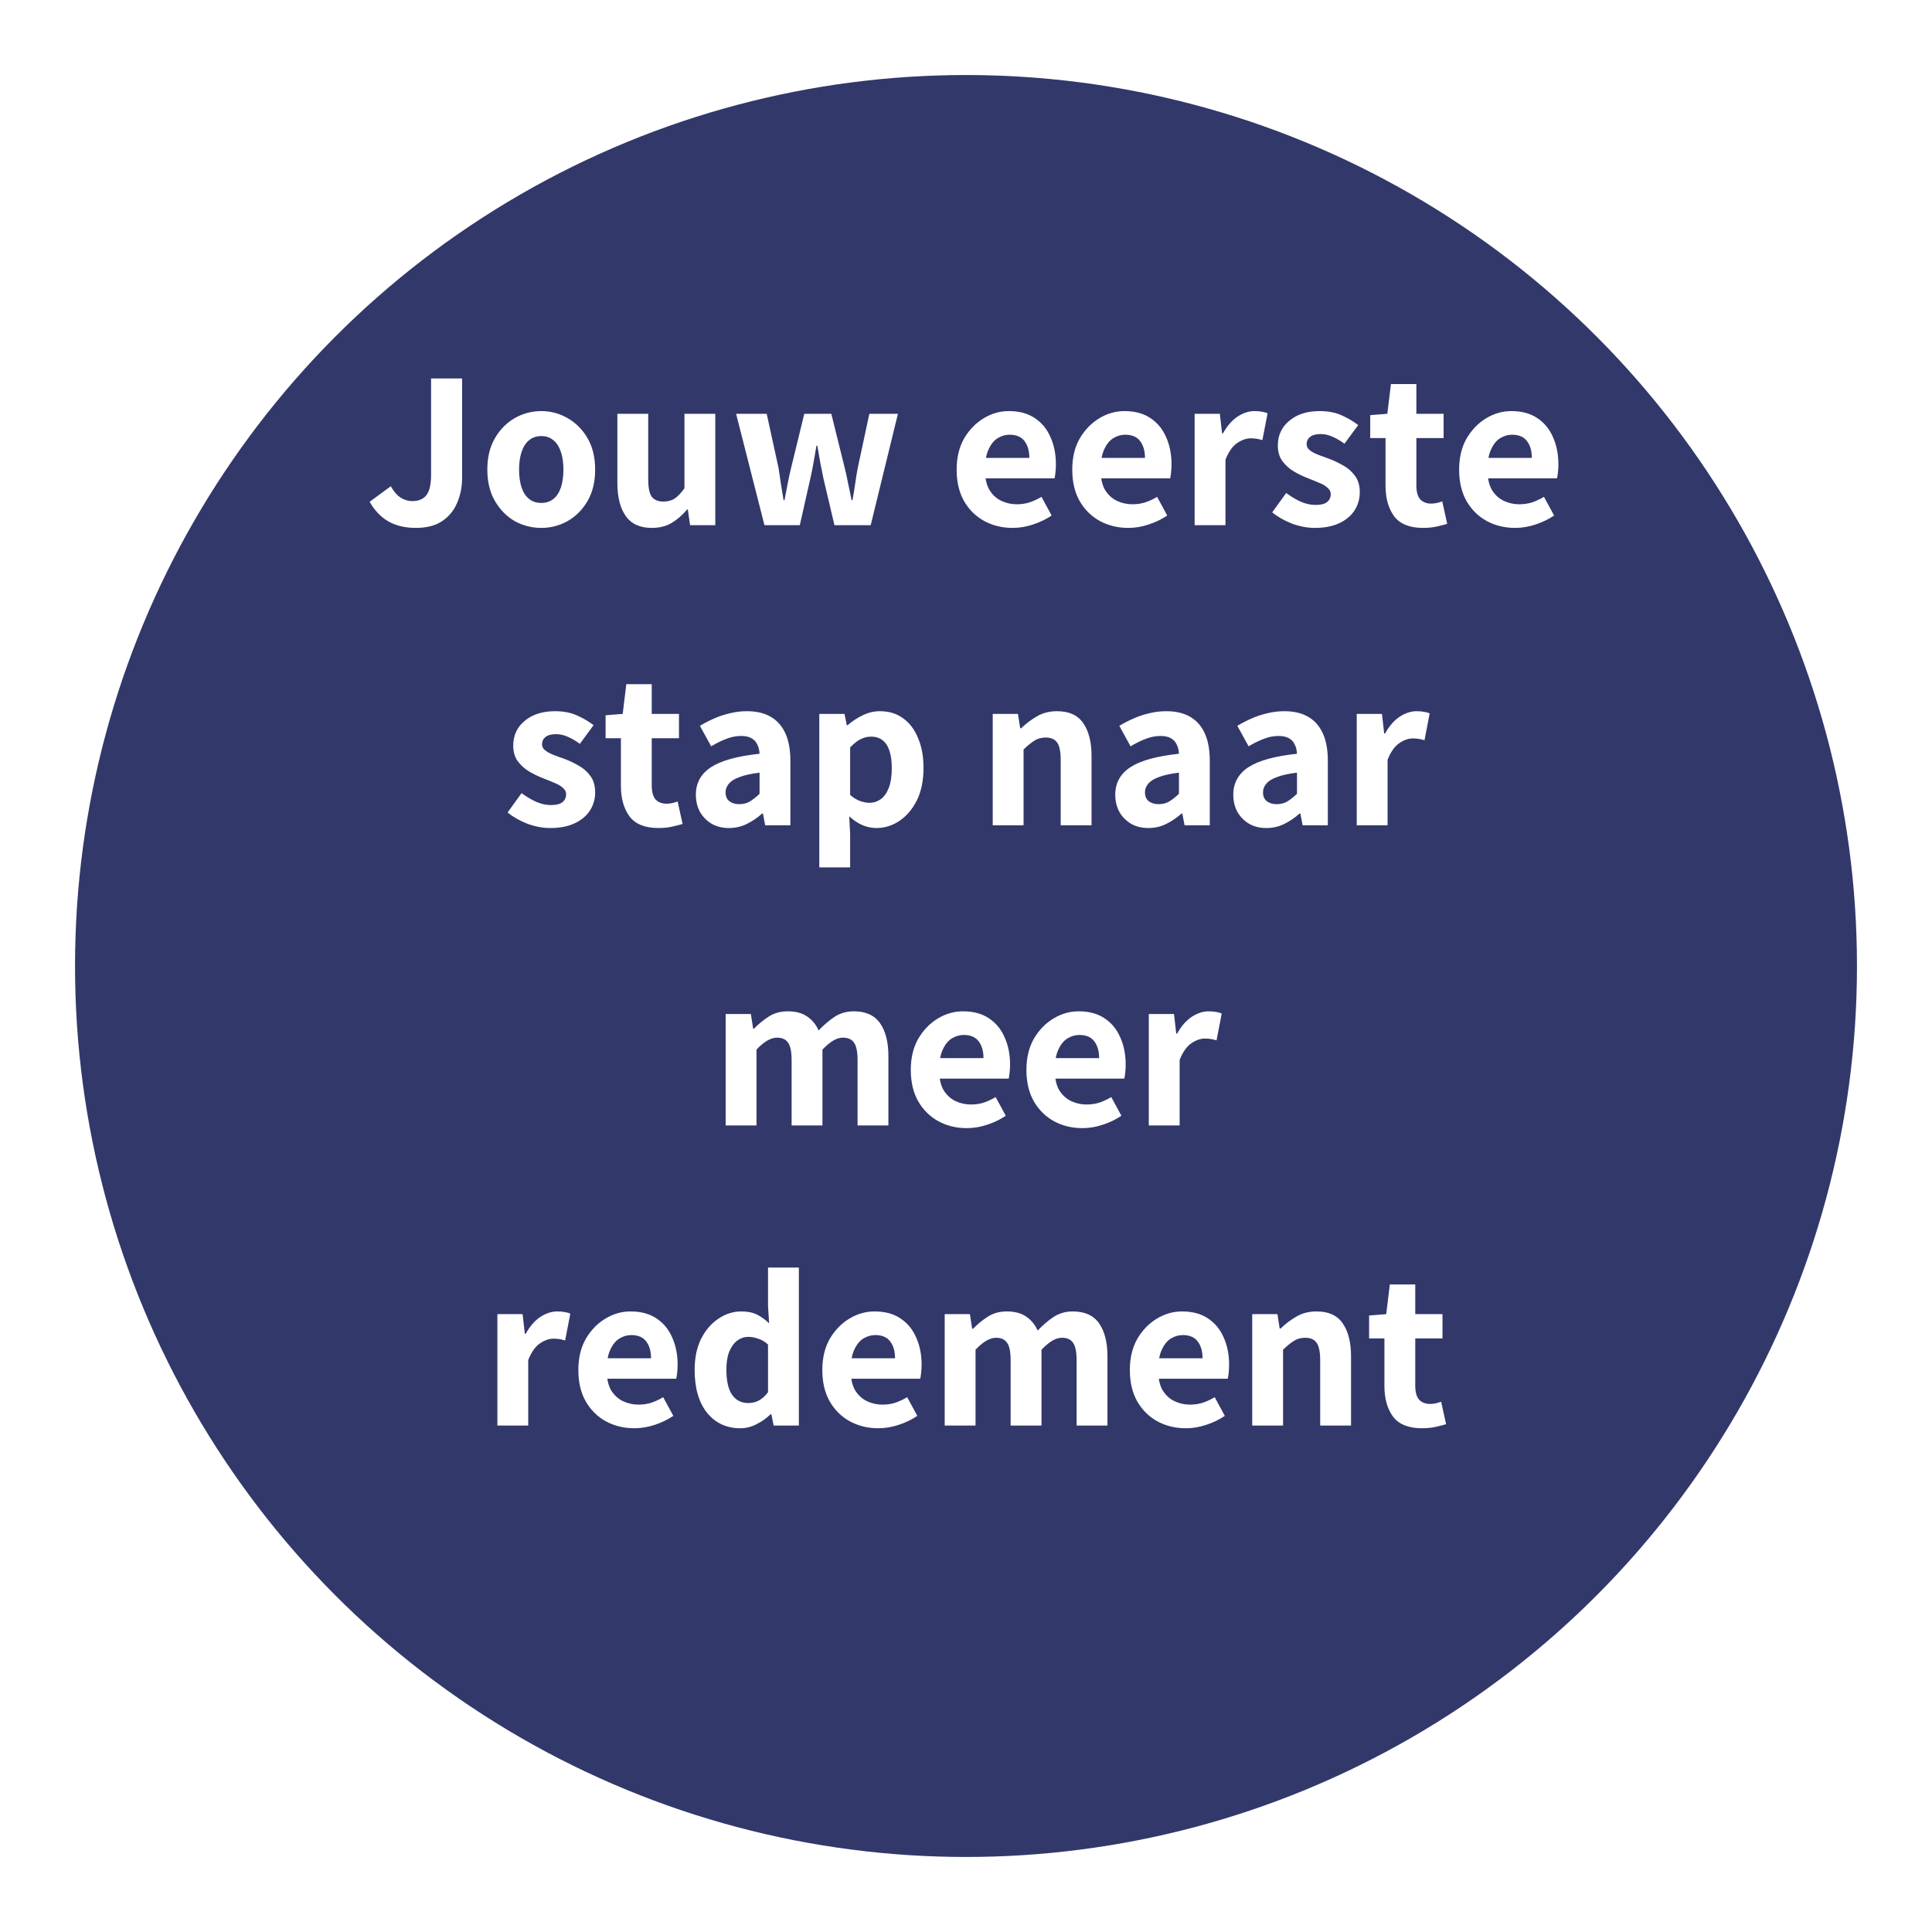 <svg width="103" height="103" viewBox="0 0 103 103" fill="none" xmlns="http://www.w3.org/2000/svg">
<g filter="url(#filter0_d_91_483)">
<circle cx="51.5" cy="47.5" r="47.5" fill="#32386A"/>
</g>
<path d="M22.178 28.144C21.602 28.144 21.11 28.028 20.702 27.796C20.302 27.564 19.97 27.216 19.706 26.752L20.834 25.924C20.986 26.196 21.158 26.396 21.35 26.524C21.55 26.652 21.758 26.716 21.974 26.716C22.302 26.716 22.55 26.616 22.718 26.416C22.894 26.208 22.982 25.836 22.982 25.3V20.176H24.638V25.444C24.638 25.94 24.55 26.392 24.374 26.8C24.206 27.208 23.938 27.536 23.57 27.784C23.21 28.024 22.746 28.144 22.178 28.144ZM28.861 28.144C28.357 28.144 27.885 28.024 27.445 27.784C27.013 27.536 26.661 27.18 26.389 26.716C26.117 26.252 25.981 25.692 25.981 25.036C25.981 24.38 26.117 23.82 26.389 23.356C26.661 22.892 27.013 22.536 27.445 22.288C27.885 22.04 28.357 21.916 28.861 21.916C29.357 21.916 29.821 22.04 30.253 22.288C30.693 22.536 31.049 22.892 31.321 23.356C31.593 23.82 31.729 24.38 31.729 25.036C31.729 25.692 31.593 26.252 31.321 26.716C31.049 27.18 30.693 27.536 30.253 27.784C29.821 28.024 29.357 28.144 28.861 28.144ZM28.861 26.812C29.117 26.812 29.333 26.74 29.509 26.596C29.685 26.452 29.817 26.248 29.905 25.984C29.993 25.712 30.037 25.396 30.037 25.036C30.037 24.676 29.993 24.364 29.905 24.1C29.817 23.828 29.685 23.62 29.509 23.476C29.333 23.324 29.117 23.248 28.861 23.248C28.597 23.248 28.377 23.324 28.201 23.476C28.025 23.62 27.893 23.828 27.805 24.1C27.717 24.364 27.673 24.676 27.673 25.036C27.673 25.396 27.717 25.712 27.805 25.984C27.893 26.248 28.025 26.452 28.201 26.596C28.377 26.74 28.597 26.812 28.861 26.812ZM34.75 28.144C34.118 28.144 33.654 27.932 33.358 27.508C33.062 27.084 32.914 26.5 32.914 25.756V22.06H34.558V25.552C34.558 26 34.622 26.312 34.75 26.488C34.886 26.656 35.09 26.74 35.362 26.74C35.594 26.74 35.794 26.688 35.962 26.584C36.13 26.472 36.306 26.288 36.49 26.032V22.06H38.134V28H36.79L36.67 27.16H36.634C36.378 27.464 36.102 27.704 35.806 27.88C35.51 28.056 35.158 28.144 34.75 28.144ZM40.755 28L39.243 22.06H40.875L41.499 24.916C41.547 25.204 41.591 25.496 41.631 25.792C41.679 26.08 41.727 26.372 41.775 26.668H41.823C41.879 26.372 41.935 26.08 41.991 25.792C42.047 25.496 42.111 25.204 42.183 24.916L42.879 22.06H44.319L45.027 24.916C45.099 25.204 45.163 25.496 45.219 25.792C45.283 26.08 45.343 26.372 45.399 26.668H45.447C45.503 26.372 45.551 26.08 45.591 25.792C45.631 25.496 45.679 25.204 45.735 24.916L46.347 22.06H47.871L46.419 28H44.487L43.899 25.504C43.843 25.224 43.787 24.944 43.731 24.664C43.683 24.384 43.631 24.084 43.575 23.764H43.527C43.471 24.084 43.419 24.384 43.371 24.664C43.323 24.944 43.267 25.224 43.203 25.504L42.639 28H40.755ZM53.989 28.144C53.429 28.144 52.921 28.02 52.465 27.772C52.017 27.524 51.661 27.172 51.397 26.716C51.133 26.252 51.001 25.692 51.001 25.036C51.001 24.396 51.133 23.844 51.397 23.38C51.669 22.916 52.017 22.556 52.441 22.3C52.865 22.044 53.313 21.916 53.785 21.916C54.337 21.916 54.797 22.04 55.165 22.288C55.541 22.536 55.821 22.876 56.005 23.308C56.197 23.732 56.293 24.216 56.293 24.76C56.293 24.904 56.285 25.048 56.269 25.192C56.253 25.328 56.237 25.432 56.221 25.504H52.297L52.285 24.412H54.877C54.877 24.044 54.793 23.748 54.625 23.524C54.457 23.292 54.189 23.176 53.821 23.176C53.605 23.176 53.397 23.236 53.197 23.356C52.997 23.476 52.833 23.676 52.705 23.956C52.577 24.228 52.513 24.588 52.513 25.036C52.513 25.492 52.593 25.856 52.753 26.128C52.921 26.392 53.133 26.584 53.389 26.704C53.645 26.824 53.917 26.884 54.205 26.884C54.445 26.884 54.669 26.852 54.877 26.788C55.093 26.716 55.309 26.616 55.525 26.488L56.065 27.484C55.769 27.684 55.437 27.844 55.069 27.964C54.709 28.084 54.349 28.144 53.989 28.144ZM60.153 28.144C59.593 28.144 59.085 28.02 58.629 27.772C58.181 27.524 57.825 27.172 57.561 26.716C57.297 26.252 57.165 25.692 57.165 25.036C57.165 24.396 57.297 23.844 57.561 23.38C57.833 22.916 58.181 22.556 58.605 22.3C59.029 22.044 59.477 21.916 59.949 21.916C60.501 21.916 60.961 22.04 61.329 22.288C61.705 22.536 61.985 22.876 62.169 23.308C62.361 23.732 62.457 24.216 62.457 24.76C62.457 24.904 62.449 25.048 62.433 25.192C62.417 25.328 62.401 25.432 62.385 25.504H58.461L58.449 24.412H61.041C61.041 24.044 60.957 23.748 60.789 23.524C60.621 23.292 60.353 23.176 59.985 23.176C59.769 23.176 59.561 23.236 59.361 23.356C59.161 23.476 58.997 23.676 58.869 23.956C58.741 24.228 58.677 24.588 58.677 25.036C58.677 25.492 58.757 25.856 58.917 26.128C59.085 26.392 59.297 26.584 59.553 26.704C59.809 26.824 60.081 26.884 60.369 26.884C60.609 26.884 60.833 26.852 61.041 26.788C61.257 26.716 61.473 26.616 61.689 26.488L62.229 27.484C61.933 27.684 61.601 27.844 61.233 27.964C60.873 28.084 60.513 28.144 60.153 28.144ZM63.689 28V22.06H65.033L65.153 23.104H65.201C65.417 22.712 65.673 22.416 65.969 22.216C66.273 22.016 66.577 21.916 66.881 21.916C67.041 21.916 67.177 21.928 67.289 21.952C67.401 21.968 67.497 21.996 67.577 22.036L67.301 23.464C67.197 23.432 67.097 23.408 67.001 23.392C66.913 23.376 66.805 23.368 66.677 23.368C66.445 23.368 66.205 23.452 65.957 23.62C65.709 23.788 65.501 24.084 65.333 24.508V28H63.689ZM70.093 28.144C69.701 28.144 69.296 28.068 68.88 27.916C68.472 27.756 68.121 27.556 67.825 27.316L68.569 26.284C68.841 26.484 69.105 26.64 69.361 26.752C69.617 26.864 69.876 26.92 70.141 26.92C70.421 26.92 70.624 26.868 70.752 26.764C70.88 26.66 70.945 26.52 70.945 26.344C70.945 26.208 70.885 26.092 70.764 25.996C70.653 25.892 70.501 25.804 70.308 25.732C70.124 25.652 69.928 25.572 69.721 25.492C69.472 25.396 69.225 25.276 68.977 25.132C68.737 24.988 68.532 24.804 68.365 24.58C68.204 24.356 68.124 24.08 68.124 23.752C68.124 23.208 68.329 22.768 68.737 22.432C69.144 22.088 69.684 21.916 70.356 21.916C70.805 21.916 71.197 21.992 71.532 22.144C71.868 22.296 72.16 22.468 72.409 22.66L71.677 23.656C71.46 23.496 71.249 23.372 71.04 23.284C70.832 23.188 70.621 23.14 70.404 23.14C70.156 23.14 69.969 23.192 69.841 23.296C69.721 23.392 69.66 23.52 69.66 23.68C69.66 23.808 69.716 23.916 69.829 24.004C69.941 24.092 70.088 24.172 70.272 24.244C70.457 24.316 70.653 24.388 70.861 24.46C71.117 24.556 71.368 24.676 71.617 24.82C71.865 24.956 72.073 25.14 72.24 25.372C72.409 25.596 72.493 25.888 72.493 26.248C72.493 26.6 72.4 26.92 72.216 27.208C72.032 27.496 71.76 27.724 71.4 27.892C71.049 28.06 70.612 28.144 70.093 28.144ZM75.87 28.144C75.15 28.144 74.634 27.936 74.322 27.52C74.018 27.104 73.866 26.56 73.866 25.888V23.356H73.05V22.132L73.962 22.06L74.154 20.476H75.51V22.06H76.962V23.356H75.51V25.876C75.51 26.212 75.578 26.46 75.714 26.62C75.858 26.772 76.054 26.848 76.302 26.848C76.406 26.848 76.51 26.836 76.614 26.812C76.718 26.788 76.81 26.76 76.89 26.728L77.154 27.928C76.994 27.976 76.806 28.024 76.59 28.072C76.374 28.12 76.134 28.144 75.87 28.144ZM80.778 28.144C80.218 28.144 79.71 28.02 79.254 27.772C78.806 27.524 78.45 27.172 78.186 26.716C77.922 26.252 77.79 25.692 77.79 25.036C77.79 24.396 77.922 23.844 78.186 23.38C78.458 22.916 78.806 22.556 79.23 22.3C79.654 22.044 80.102 21.916 80.574 21.916C81.126 21.916 81.586 22.04 81.954 22.288C82.33 22.536 82.61 22.876 82.794 23.308C82.986 23.732 83.082 24.216 83.082 24.76C83.082 24.904 83.074 25.048 83.058 25.192C83.042 25.328 83.026 25.432 83.01 25.504H79.086L79.074 24.412H81.666C81.666 24.044 81.582 23.748 81.414 23.524C81.246 23.292 80.978 23.176 80.61 23.176C80.394 23.176 80.186 23.236 79.986 23.356C79.786 23.476 79.622 23.676 79.494 23.956C79.366 24.228 79.302 24.588 79.302 25.036C79.302 25.492 79.382 25.856 79.542 26.128C79.71 26.392 79.922 26.584 80.178 26.704C80.434 26.824 80.706 26.884 80.994 26.884C81.234 26.884 81.458 26.852 81.666 26.788C81.882 26.716 82.098 26.616 82.314 26.488L82.854 27.484C82.558 27.684 82.226 27.844 81.858 27.964C81.498 28.084 81.138 28.144 80.778 28.144ZM29.329 44.144C28.937 44.144 28.533 44.068 28.117 43.916C27.709 43.756 27.357 43.556 27.061 43.316L27.805 42.284C28.077 42.484 28.341 42.64 28.597 42.752C28.853 42.864 29.113 42.92 29.377 42.92C29.657 42.92 29.861 42.868 29.989 42.764C30.117 42.66 30.181 42.52 30.181 42.344C30.181 42.208 30.121 42.092 30.001 41.996C29.889 41.892 29.737 41.804 29.545 41.732C29.361 41.652 29.165 41.572 28.957 41.492C28.709 41.396 28.461 41.276 28.213 41.132C27.973 40.988 27.769 40.804 27.601 40.58C27.441 40.356 27.361 40.08 27.361 39.752C27.361 39.208 27.565 38.768 27.973 38.432C28.381 38.088 28.921 37.916 29.593 37.916C30.041 37.916 30.433 37.992 30.769 38.144C31.105 38.296 31.397 38.468 31.645 38.66L30.913 39.656C30.697 39.496 30.485 39.372 30.277 39.284C30.069 39.188 29.857 39.14 29.641 39.14C29.393 39.14 29.205 39.192 29.077 39.296C28.957 39.392 28.897 39.52 28.897 39.68C28.897 39.808 28.953 39.916 29.065 40.004C29.177 40.092 29.325 40.172 29.509 40.244C29.693 40.316 29.889 40.388 30.097 40.46C30.353 40.556 30.605 40.676 30.853 40.82C31.101 40.956 31.309 41.14 31.477 41.372C31.645 41.596 31.729 41.888 31.729 42.248C31.729 42.6 31.637 42.92 31.453 43.208C31.269 43.496 30.997 43.724 30.637 43.892C30.285 44.06 29.849 44.144 29.329 44.144ZM35.106 44.144C34.386 44.144 33.87 43.936 33.558 43.52C33.254 43.104 33.102 42.56 33.102 41.888V39.356H32.286V38.132L33.198 38.06L33.39 36.476H34.746V38.06H36.198V39.356H34.746V41.876C34.746 42.212 34.814 42.46 34.95 42.62C35.094 42.772 35.29 42.848 35.538 42.848C35.642 42.848 35.746 42.836 35.85 42.812C35.954 42.788 36.046 42.76 36.126 42.728L36.39 43.928C36.23 43.976 36.042 44.024 35.826 44.072C35.61 44.12 35.37 44.144 35.106 44.144ZM38.862 44.144C38.51 44.144 38.202 44.068 37.938 43.916C37.674 43.756 37.466 43.544 37.314 43.28C37.17 43.008 37.098 42.704 37.098 42.368C37.098 41.744 37.366 41.256 37.902 40.904C38.438 40.552 39.302 40.312 40.494 40.184C40.486 40 40.446 39.836 40.374 39.692C40.31 39.548 40.206 39.436 40.062 39.356C39.926 39.276 39.742 39.236 39.51 39.236C39.246 39.236 38.982 39.288 38.718 39.392C38.462 39.488 38.194 39.62 37.914 39.788L37.314 38.696C37.554 38.552 37.81 38.42 38.082 38.3C38.354 38.18 38.634 38.088 38.922 38.024C39.21 37.952 39.51 37.916 39.822 37.916C40.326 37.916 40.75 38.016 41.094 38.216C41.438 38.416 41.698 38.712 41.874 39.104C42.05 39.488 42.138 39.976 42.138 40.568V44H40.794L40.674 43.376H40.626C40.378 43.6 40.106 43.784 39.81 43.928C39.522 44.072 39.206 44.144 38.862 44.144ZM39.414 42.872C39.63 42.872 39.818 42.824 39.978 42.728C40.146 42.624 40.318 42.488 40.494 42.32V41.192C40.038 41.248 39.678 41.328 39.414 41.432C39.15 41.528 38.962 41.648 38.85 41.792C38.738 41.928 38.682 42.076 38.682 42.236C38.682 42.452 38.75 42.612 38.886 42.716C39.022 42.82 39.198 42.872 39.414 42.872ZM43.679 46.244V38.06H45.023L45.143 38.66H45.191C45.431 38.452 45.699 38.276 45.995 38.132C46.291 37.988 46.595 37.916 46.907 37.916C47.395 37.916 47.811 38.044 48.155 38.3C48.499 38.548 48.763 38.9 48.947 39.356C49.139 39.804 49.235 40.332 49.235 40.94C49.235 41.62 49.115 42.2 48.875 42.68C48.635 43.152 48.323 43.516 47.939 43.772C47.563 44.02 47.159 44.144 46.727 44.144C46.471 44.144 46.219 44.092 45.971 43.988C45.723 43.876 45.491 43.72 45.275 43.52L45.323 44.468V46.244H43.679ZM46.355 42.8C46.571 42.8 46.771 42.736 46.955 42.608C47.139 42.472 47.283 42.268 47.387 41.996C47.491 41.724 47.543 41.376 47.543 40.952C47.543 40.592 47.503 40.288 47.423 40.04C47.343 39.784 47.219 39.592 47.051 39.464C46.891 39.336 46.687 39.272 46.439 39.272C46.247 39.272 46.063 39.316 45.887 39.404C45.711 39.492 45.523 39.64 45.323 39.848V42.38C45.499 42.532 45.675 42.64 45.851 42.704C46.035 42.768 46.203 42.8 46.355 42.8ZM52.925 44V38.06H54.269L54.389 38.828H54.437C54.693 38.58 54.973 38.368 55.277 38.192C55.589 38.008 55.949 37.916 56.357 37.916C56.997 37.916 57.461 38.128 57.749 38.552C58.045 38.976 58.193 39.56 58.193 40.304V44H56.549V40.52C56.549 40.072 56.485 39.76 56.357 39.584C56.229 39.408 56.029 39.32 55.757 39.32C55.517 39.32 55.313 39.376 55.145 39.488C54.977 39.592 54.785 39.748 54.569 39.956V44H52.925ZM61.221 44.144C60.869 44.144 60.561 44.068 60.297 43.916C60.033 43.756 59.825 43.544 59.673 43.28C59.529 43.008 59.457 42.704 59.457 42.368C59.457 41.744 59.725 41.256 60.261 40.904C60.797 40.552 61.661 40.312 62.853 40.184C62.845 40 62.805 39.836 62.733 39.692C62.669 39.548 62.565 39.436 62.421 39.356C62.285 39.276 62.101 39.236 61.869 39.236C61.605 39.236 61.341 39.288 61.077 39.392C60.821 39.488 60.553 39.62 60.273 39.788L59.673 38.696C59.913 38.552 60.169 38.42 60.441 38.3C60.713 38.18 60.993 38.088 61.281 38.024C61.569 37.952 61.869 37.916 62.181 37.916C62.685 37.916 63.109 38.016 63.453 38.216C63.797 38.416 64.057 38.712 64.233 39.104C64.409 39.488 64.497 39.976 64.497 40.568V44H63.153L63.033 43.376H62.985C62.737 43.6 62.465 43.784 62.169 43.928C61.881 44.072 61.565 44.144 61.221 44.144ZM61.773 42.872C61.989 42.872 62.177 42.824 62.337 42.728C62.505 42.624 62.677 42.488 62.853 42.32V41.192C62.397 41.248 62.037 41.328 61.773 41.432C61.509 41.528 61.321 41.648 61.209 41.792C61.097 41.928 61.041 42.076 61.041 42.236C61.041 42.452 61.109 42.612 61.245 42.716C61.381 42.82 61.557 42.872 61.773 42.872ZM67.514 44.144C67.162 44.144 66.854 44.068 66.59 43.916C66.326 43.756 66.118 43.544 65.966 43.28C65.822 43.008 65.75 42.704 65.75 42.368C65.75 41.744 66.018 41.256 66.554 40.904C67.09 40.552 67.954 40.312 69.146 40.184C69.138 40 69.098 39.836 69.026 39.692C68.962 39.548 68.858 39.436 68.714 39.356C68.578 39.276 68.394 39.236 68.162 39.236C67.898 39.236 67.634 39.288 67.37 39.392C67.114 39.488 66.846 39.62 66.566 39.788L65.966 38.696C66.206 38.552 66.462 38.42 66.734 38.3C67.006 38.18 67.286 38.088 67.574 38.024C67.862 37.952 68.162 37.916 68.474 37.916C68.978 37.916 69.402 38.016 69.746 38.216C70.09 38.416 70.35 38.712 70.526 39.104C70.702 39.488 70.79 39.976 70.79 40.568V44H69.446L69.326 43.376H69.278C69.03 43.6 68.758 43.784 68.462 43.928C68.174 44.072 67.858 44.144 67.514 44.144ZM68.066 42.872C68.282 42.872 68.47 42.824 68.63 42.728C68.798 42.624 68.97 42.488 69.146 42.32V41.192C68.69 41.248 68.33 41.328 68.066 41.432C67.802 41.528 67.614 41.648 67.502 41.792C67.39 41.928 67.334 42.076 67.334 42.236C67.334 42.452 67.402 42.612 67.538 42.716C67.674 42.82 67.85 42.872 68.066 42.872ZM72.331 44V38.06H73.675L73.795 39.104H73.843C74.059 38.712 74.315 38.416 74.611 38.216C74.915 38.016 75.219 37.916 75.523 37.916C75.683 37.916 75.819 37.928 75.931 37.952C76.043 37.968 76.139 37.996 76.219 38.036L75.943 39.464C75.839 39.432 75.739 39.408 75.643 39.392C75.555 39.376 75.447 39.368 75.319 39.368C75.087 39.368 74.847 39.452 74.599 39.62C74.351 39.788 74.143 40.084 73.975 40.508V44H72.331ZM38.687 60V54.06H40.031L40.151 54.84H40.199C40.439 54.592 40.703 54.376 40.991 54.192C41.279 54.008 41.615 53.916 41.999 53.916C42.423 53.916 42.767 54.008 43.031 54.192C43.295 54.368 43.499 54.616 43.643 54.936C43.907 54.656 44.187 54.416 44.483 54.216C44.787 54.016 45.131 53.916 45.515 53.916C46.155 53.916 46.623 54.128 46.919 54.552C47.215 54.976 47.363 55.56 47.363 56.304V60H45.719V56.52C45.719 56.072 45.655 55.76 45.527 55.584C45.407 55.408 45.211 55.32 44.939 55.32C44.771 55.32 44.599 55.372 44.423 55.476C44.247 55.58 44.055 55.74 43.847 55.956V60H42.203V56.52C42.203 56.072 42.139 55.76 42.011 55.584C41.891 55.408 41.695 55.32 41.423 55.32C41.095 55.32 40.731 55.532 40.331 55.956V60H38.687ZM51.545 60.144C50.985 60.144 50.477 60.02 50.021 59.772C49.573 59.524 49.217 59.172 48.953 58.716C48.689 58.252 48.557 57.692 48.557 57.036C48.557 56.396 48.689 55.844 48.953 55.38C49.225 54.916 49.573 54.556 49.997 54.3C50.421 54.044 50.869 53.916 51.341 53.916C51.893 53.916 52.353 54.04 52.721 54.288C53.097 54.536 53.377 54.876 53.561 55.308C53.753 55.732 53.849 56.216 53.849 56.76C53.849 56.904 53.841 57.048 53.825 57.192C53.809 57.328 53.793 57.432 53.777 57.504H49.853L49.841 56.412H52.433C52.433 56.044 52.349 55.748 52.181 55.524C52.013 55.292 51.745 55.176 51.377 55.176C51.161 55.176 50.953 55.236 50.753 55.356C50.553 55.476 50.389 55.676 50.261 55.956C50.133 56.228 50.069 56.588 50.069 57.036C50.069 57.492 50.149 57.856 50.309 58.128C50.477 58.392 50.689 58.584 50.945 58.704C51.201 58.824 51.473 58.884 51.761 58.884C52.001 58.884 52.225 58.852 52.433 58.788C52.649 58.716 52.865 58.616 53.081 58.488L53.621 59.484C53.325 59.684 52.993 59.844 52.625 59.964C52.265 60.084 51.905 60.144 51.545 60.144ZM57.709 60.144C57.149 60.144 56.641 60.02 56.185 59.772C55.737 59.524 55.381 59.172 55.117 58.716C54.853 58.252 54.721 57.692 54.721 57.036C54.721 56.396 54.853 55.844 55.117 55.38C55.389 54.916 55.737 54.556 56.161 54.3C56.585 54.044 57.033 53.916 57.505 53.916C58.057 53.916 58.517 54.04 58.885 54.288C59.261 54.536 59.541 54.876 59.725 55.308C59.917 55.732 60.013 56.216 60.013 56.76C60.013 56.904 60.005 57.048 59.989 57.192C59.973 57.328 59.957 57.432 59.941 57.504H56.017L56.005 56.412H58.597C58.597 56.044 58.513 55.748 58.345 55.524C58.177 55.292 57.909 55.176 57.541 55.176C57.325 55.176 57.117 55.236 56.917 55.356C56.717 55.476 56.553 55.676 56.425 55.956C56.297 56.228 56.233 56.588 56.233 57.036C56.233 57.492 56.313 57.856 56.473 58.128C56.641 58.392 56.853 58.584 57.109 58.704C57.365 58.824 57.637 58.884 57.925 58.884C58.165 58.884 58.389 58.852 58.597 58.788C58.813 58.716 59.029 58.616 59.245 58.488L59.785 59.484C59.489 59.684 59.157 59.844 58.789 59.964C58.429 60.084 58.069 60.144 57.709 60.144ZM61.245 60V54.06H62.589L62.709 55.104H62.757C62.973 54.712 63.229 54.416 63.525 54.216C63.829 54.016 64.133 53.916 64.437 53.916C64.597 53.916 64.733 53.928 64.845 53.952C64.957 53.968 65.053 53.996 65.133 54.036L64.857 55.464C64.753 55.432 64.653 55.408 64.557 55.392C64.469 55.376 64.361 55.368 64.233 55.368C64.001 55.368 63.761 55.452 63.513 55.62C63.265 55.788 63.057 56.084 62.889 56.508V60H61.245ZM26.517 76V70.06H27.861L27.981 71.104H28.029C28.245 70.712 28.501 70.416 28.797 70.216C29.101 70.016 29.405 69.916 29.709 69.916C29.869 69.916 30.005 69.928 30.117 69.952C30.229 69.968 30.325 69.996 30.405 70.036L30.129 71.464C30.025 71.432 29.925 71.408 29.829 71.392C29.741 71.376 29.633 71.368 29.505 71.368C29.273 71.368 29.033 71.452 28.785 71.62C28.537 71.788 28.329 72.084 28.161 72.508V76H26.517ZM33.821 76.144C33.261 76.144 32.753 76.02 32.297 75.772C31.849 75.524 31.493 75.172 31.229 74.716C30.965 74.252 30.833 73.692 30.833 73.036C30.833 72.396 30.965 71.844 31.229 71.38C31.501 70.916 31.849 70.556 32.273 70.3C32.697 70.044 33.145 69.916 33.617 69.916C34.169 69.916 34.629 70.04 34.997 70.288C35.373 70.536 35.653 70.876 35.837 71.308C36.029 71.732 36.125 72.216 36.125 72.76C36.125 72.904 36.117 73.048 36.101 73.192C36.085 73.328 36.069 73.432 36.053 73.504H32.129L32.117 72.412H34.709C34.709 72.044 34.625 71.748 34.457 71.524C34.289 71.292 34.021 71.176 33.653 71.176C33.437 71.176 33.229 71.236 33.029 71.356C32.829 71.476 32.665 71.676 32.537 71.956C32.409 72.228 32.345 72.588 32.345 73.036C32.345 73.492 32.425 73.856 32.585 74.128C32.753 74.392 32.965 74.584 33.221 74.704C33.477 74.824 33.749 74.884 34.037 74.884C34.277 74.884 34.501 74.852 34.709 74.788C34.925 74.716 35.141 74.616 35.357 74.488L35.897 75.484C35.601 75.684 35.269 75.844 34.901 75.964C34.541 76.084 34.181 76.144 33.821 76.144ZM39.469 76.144C38.733 76.144 38.141 75.868 37.693 75.316C37.253 74.764 37.033 74.004 37.033 73.036C37.033 72.388 37.149 71.832 37.381 71.368C37.621 70.904 37.929 70.548 38.305 70.3C38.689 70.044 39.093 69.916 39.517 69.916C39.853 69.916 40.133 69.972 40.357 70.084C40.581 70.196 40.797 70.352 41.005 70.552L40.945 69.628V67.576H42.589V76H41.245L41.125 75.4H41.077C40.869 75.608 40.621 75.784 40.333 75.928C40.053 76.072 39.765 76.144 39.469 76.144ZM39.889 74.8C40.097 74.8 40.285 74.756 40.453 74.668C40.621 74.58 40.785 74.432 40.945 74.224V71.68C40.777 71.528 40.601 71.424 40.417 71.368C40.241 71.304 40.065 71.272 39.889 71.272C39.681 71.272 39.489 71.336 39.313 71.464C39.137 71.592 38.993 71.788 38.881 72.052C38.777 72.308 38.725 72.628 38.725 73.012C38.725 73.612 38.825 74.06 39.025 74.356C39.233 74.652 39.521 74.8 39.889 74.8ZM46.828 76.144C46.269 76.144 45.761 76.02 45.304 75.772C44.856 75.524 44.501 75.172 44.236 74.716C43.972 74.252 43.84 73.692 43.84 73.036C43.84 72.396 43.972 71.844 44.236 71.38C44.508 70.916 44.856 70.556 45.281 70.3C45.705 70.044 46.153 69.916 46.624 69.916C47.176 69.916 47.636 70.04 48.005 70.288C48.38 70.536 48.66 70.876 48.844 71.308C49.036 71.732 49.133 72.216 49.133 72.76C49.133 72.904 49.124 73.048 49.108 73.192C49.093 73.328 49.077 73.432 49.06 73.504H45.136L45.124 72.412H47.717C47.717 72.044 47.633 71.748 47.465 71.524C47.297 71.292 47.029 71.176 46.66 71.176C46.444 71.176 46.236 71.236 46.036 71.356C45.837 71.476 45.672 71.676 45.544 71.956C45.416 72.228 45.352 72.588 45.352 73.036C45.352 73.492 45.432 73.856 45.593 74.128C45.761 74.392 45.972 74.584 46.228 74.704C46.484 74.824 46.757 74.884 47.044 74.884C47.285 74.884 47.508 74.852 47.717 74.788C47.932 74.716 48.148 74.616 48.364 74.488L48.904 75.484C48.608 75.684 48.276 75.844 47.908 75.964C47.548 76.084 47.188 76.144 46.828 76.144ZM50.364 76V70.06H51.709L51.828 70.84H51.877C52.117 70.592 52.38 70.376 52.669 70.192C52.956 70.008 53.292 69.916 53.676 69.916C54.1 69.916 54.444 70.008 54.709 70.192C54.972 70.368 55.176 70.616 55.321 70.936C55.584 70.656 55.864 70.416 56.16 70.216C56.465 70.016 56.809 69.916 57.193 69.916C57.833 69.916 58.3 70.128 58.596 70.552C58.892 70.976 59.041 71.56 59.041 72.304V76H57.397V72.52C57.397 72.072 57.333 71.76 57.205 71.584C57.084 71.408 56.889 71.32 56.617 71.32C56.449 71.32 56.276 71.372 56.1 71.476C55.925 71.58 55.733 71.74 55.525 71.956V76H53.88V72.52C53.88 72.072 53.816 71.76 53.688 71.584C53.569 71.408 53.373 71.32 53.1 71.32C52.773 71.32 52.408 71.532 52.008 71.956V76H50.364ZM63.223 76.144C62.663 76.144 62.155 76.02 61.699 75.772C61.251 75.524 60.895 75.172 60.631 74.716C60.367 74.252 60.235 73.692 60.235 73.036C60.235 72.396 60.367 71.844 60.631 71.38C60.903 70.916 61.251 70.556 61.675 70.3C62.099 70.044 62.547 69.916 63.019 69.916C63.571 69.916 64.031 70.04 64.399 70.288C64.775 70.536 65.055 70.876 65.239 71.308C65.431 71.732 65.527 72.216 65.527 72.76C65.527 72.904 65.519 73.048 65.503 73.192C65.487 73.328 65.471 73.432 65.455 73.504H61.531L61.519 72.412H64.111C64.111 72.044 64.027 71.748 63.859 71.524C63.691 71.292 63.423 71.176 63.055 71.176C62.839 71.176 62.631 71.236 62.431 71.356C62.231 71.476 62.067 71.676 61.939 71.956C61.811 72.228 61.747 72.588 61.747 73.036C61.747 73.492 61.827 73.856 61.987 74.128C62.155 74.392 62.367 74.584 62.623 74.704C62.879 74.824 63.151 74.884 63.439 74.884C63.679 74.884 63.903 74.852 64.111 74.788C64.327 74.716 64.543 74.616 64.759 74.488L65.299 75.484C65.003 75.684 64.671 75.844 64.303 75.964C63.943 76.084 63.583 76.144 63.223 76.144ZM66.759 76V70.06H68.103L68.223 70.828H68.271C68.527 70.58 68.807 70.368 69.111 70.192C69.423 70.008 69.783 69.916 70.191 69.916C70.831 69.916 71.295 70.128 71.583 70.552C71.879 70.976 72.027 71.56 72.027 72.304V76H70.383V72.52C70.383 72.072 70.319 71.76 70.191 71.584C70.063 71.408 69.863 71.32 69.591 71.32C69.351 71.32 69.147 71.376 68.979 71.488C68.811 71.592 68.619 71.748 68.403 71.956V76H66.759ZM75.811 76.144C75.091 76.144 74.575 75.936 74.263 75.52C73.959 75.104 73.807 74.56 73.807 73.888V71.356H72.991V70.132L73.903 70.06L74.095 68.476H75.451V70.06H76.903V71.356H75.451V73.876C75.451 74.212 75.519 74.46 75.655 74.62C75.799 74.772 75.995 74.848 76.243 74.848C76.347 74.848 76.451 74.836 76.555 74.812C76.659 74.788 76.751 74.76 76.831 74.728L77.095 75.928C76.935 75.976 76.747 76.024 76.531 76.072C76.315 76.12 76.075 76.144 75.811 76.144Z" fill="white"/>
<defs>
<filter id="filter0_d_91_483" x="0" y="0" width="103" height="103" filterUnits="userSpaceOnUse" color-interpolation-filters="sRGB">
<feFlood flood-opacity="0" result="BackgroundImageFix"/>
<feColorMatrix in="SourceAlpha" type="matrix" values="0 0 0 0 0 0 0 0 0 0 0 0 0 0 0 0 0 0 127 0" result="hardAlpha"/>
<feOffset dy="4"/>
<feGaussianBlur stdDeviation="2"/>
<feComposite in2="hardAlpha" operator="out"/>
<feColorMatrix type="matrix" values="0 0 0 0 0 0 0 0 0 0 0 0 0 0 0 0 0 0 0.25 0"/>
<feBlend mode="normal" in2="BackgroundImageFix" result="effect1_dropShadow_91_483"/>
<feBlend mode="normal" in="SourceGraphic" in2="effect1_dropShadow_91_483" result="shape"/>
</filter>
</defs>
</svg>
